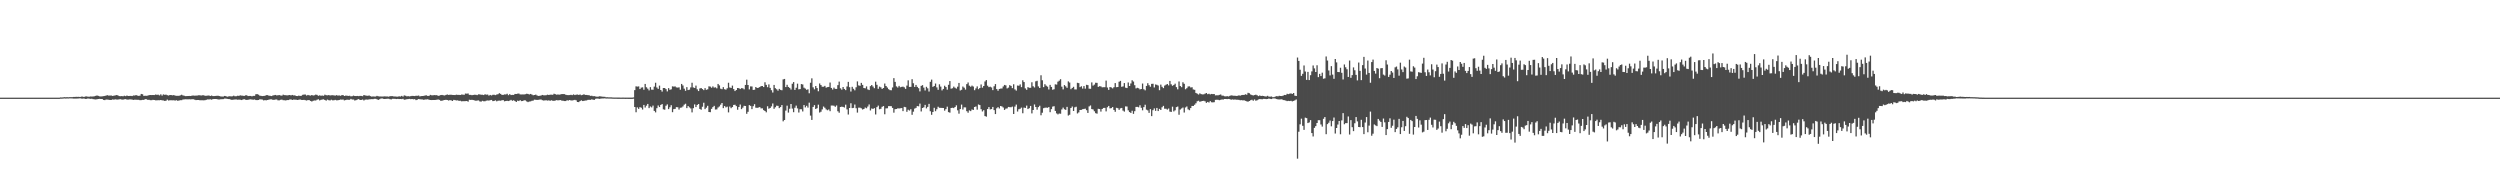 <?xml version="1.0" encoding="UTF-8"?>
<svg xmlns="http://www.w3.org/2000/svg" width="1920" height="150">
  <path d="M0 75.000h1v1.000H0zM1 75.000h1v1.000H1zM2 75.000h1v1.000H2zM3 75.000h1v1.000H3zM4 75.000h1v1.000H4zM5 75.000h1v1.000H5zM6 75.000h1v1.000H6zM7 75.000h1v1.000H7zM8 75.000h1v1.000H8zM9 75.000h1v1.000H9zM10 75.000h1v1.000H10zM11 75.000h1v1.000H11zM12 75.000h1v1.000H12zM13 75.000h1v1.000H13zM14 75.000h1v1.000H14zM15 75.000h1v1.000H15zM16 75.000h1v1.000H16zM17 75.000h1v1.000H17zM18 75.000h1v1.000H18zM19 75.000h1v1.000H19zM20 75.000h1v1.000H20zM21 75.000h1v1.000H21zM22 75.000h1v1.000H22zM23 75.000h1v1.000H23zM24 75.000h1v1.000H24zM25 75.000h1v1.000H25zM26 75.000h1v1.000H26zM27 75.000h1v1.000H27zM28 75.000h1v1.000H28zM29 75.000h1v1.000H29zM30 75.000h1v1.000H30zM31 75.000h1v1.000H31zM32 75.000h1v1.000H32zM33 75.000h1v1.000H33zM34 75.000h1v1.000H34zM35 75.000h1v1.000H35zM36 75.000h1v1.000H36zM37 75.000h1v1.000H37zM38 75.000h1v1.000H38zM39 75.000h1v1.000H39zM40 75.000h1v1.000H40zM41 75.000h1v1.000H41zM42 75.000h1v1.000H42zM43 75.000h1v1.000H43zM44 75.000h1v1.000H44zM45 74.999h1v1.000H45zM46 74.814h1v1.000H46zM47 74.853h1v1.000H47zM48 74.734h1v1.000H48zM49 74.621h1v1.000H49zM50 74.717h1v1.000H50zM51 74.600h1v1.000H51zM52 74.675h1v1.000H52zM53 74.594h1v1.000H53zM54 74.578h1v1.000H54zM55 74.608h1v1.000H55zM56 74.469h1v1.236H56zM57 74.449h1v1.291H57zM58 74.348h1v1.379H58zM59 74.412h1v1.282H59zM60 74.350h1v1.262H60zM61 74.493h1v1.000H61zM62 74.205h1v1.500H62zM63 74.190h1v1.563H63zM64 74.478h1v1.146H64zM65 74.089h1v1.911H65zM66 74.024h1v1.891H66zM67 74.217h1v1.395H67zM68 74.302h1v1.482H68zM69 74.063h1v1.847H69zM70 74.129h1v1.693H70zM71 74.068h1v2.046H71zM72 73.953h1v2.320H72zM73 73.643h1v2.762H73zM74 73.318h1v2.917H74zM75 73.643h1v2.398H75zM76 74.000h1v1.948H76zM77 74.080h1v1.967H77zM78 73.958h1v2.079H78zM79 73.851h1v2.879H79zM80 73.655h1v3.241H80zM81 73.359h1v3.074H81zM82 73.137h1v3.354H82zM83 73.403h1v3.176H83zM84 73.366h1v3.457H84zM85 73.391h1v3.347H85zM86 73.658h1v2.753H86zM87 73.448h1v3.107H87zM88 73.279h1v3.008H88zM89 73.003h1v3.453H89zM90 73.220h1v3.274H90zM91 73.785h1v2.480H91zM92 73.887h1v2.286H92zM93 73.759h1v2.706H93zM94 73.927h1v2.600H94zM95 73.537h1v2.679H95zM96 73.849h1v2.297H96zM97 73.356h1v3.140H97zM98 73.709h1v2.796H98zM99 73.676h1v2.639H99zM100 73.641h1v2.673H100zM101 73.782h1v2.703H101zM102 73.296h1v3.460H102zM103 73.346h1v3.185H103zM104 73.034h1v3.567H104zM105 73.436h1v3.218H105zM106 73.622h1v3.046H106zM107 73.482h1v3.493H107zM108 72.131h1v4.783H108zM109 72.371h1v4.302H109zM110 73.611h1v3.133H110zM111 73.540h1v2.587H111zM112 73.599h1v2.614H112zM113 73.425h1v3.288H113zM114 73.084h1v3.587H114zM115 72.940h1v4.018H115zM116 73.023h1v3.909H116zM117 72.956h1v3.716H117zM118 72.986h1v3.801H118zM119 72.615h1v4.453H119zM120 72.792h1v4.288H120zM121 72.724h1v4.225H121zM122 73.287h1v3.733H122zM123 72.424h1v4.362H123zM124 73.416h1v3.634H124zM125 72.499h1v4.678H125zM126 72.832h1v4.702H126zM127 72.639h1v4.744H127zM128 73.110h1v3.384H128zM129 73.370h1v3.859H129zM130 72.945h1v4.048H130zM131 73.027h1v3.990H131zM132 73.219h1v3.842H132zM133 73.019h1v3.998H133zM134 73.442h1v3.795H134zM135 73.576h1v3.382H135zM136 73.561h1v3.856H136zM137 73.570h1v3.652H137zM138 73.225h1v3.714H138zM139 72.765h1v4.200H139zM140 73.285h1v3.131H140zM141 73.505h1v2.854H141zM142 73.818h1v2.418H142zM143 73.781h1v2.521H143zM144 73.712h1v2.564H144zM145 73.699h1v2.517H145zM146 73.712h1v2.607H146zM147 73.401h1v2.786H147zM148 73.380h1v2.871H148zM149 73.468h1v3.085H149zM150 73.441h1v3.468H150zM151 73.372h1v3.404H151zM152 73.149h1v3.661H152zM153 73.142h1v3.870H153zM154 73.366h1v3.623H154zM155 73.142h1v3.842H155zM156 73.189h1v3.892H156zM157 73.597h1v3.368H157zM158 73.503h1v3.162H158zM159 73.415h1v2.899H159zM160 73.324h1v3.059H160zM161 73.736h1v2.520H161zM162 73.395h1v3.131H162zM163 73.770h1v2.347H163zM164 73.788h1v2.243H164zM165 73.658h1v2.360H165zM166 73.566h1v2.541H166zM167 73.533h1v2.837H167zM168 73.763h1v2.620H168zM169 74.019h1v2.206H169zM170 74.161h1v2.032H170zM171 74.127h1v2.009H171zM172 73.657h1v2.079H172zM173 73.831h1v1.884H173zM174 74.275h1v1.672H174zM175 74.042h1v2.019H175zM176 73.863h1v2.268H176zM177 74.013h1v2.629H177zM178 73.912h1v2.732H178zM179 73.480h1v3.083H179zM180 73.909h1v2.503H180zM181 73.892h1v2.498H181zM182 73.526h1v3.058H182zM183 73.641h1v2.872H183zM184 73.229h1v3.381H184zM185 73.425h1v3.442H185zM186 73.495h1v2.983H186zM187 73.730h1v2.392H187zM188 73.230h1v3.366H188zM189 73.145h1v3.615H189zM190 73.756h1v2.880H190zM191 73.674h1v2.711H191zM192 73.676h1v2.636H192zM193 73.973h1v2.455H193zM194 73.619h1v2.976H194zM195 73.605h1v2.777H195zM196 72.371h1v4.487H196zM197 72.242h1v4.665H197zM198 72.682h1v4.107H198zM199 73.401h1v2.862H199zM200 73.607h1v2.748H200zM201 73.778h1v2.708H201zM202 73.667h1v3.442H202zM203 73.563h1v3.334H203zM204 73.061h1v4.006H204zM205 73.040h1v3.754H205zM206 73.458h1v3.088H206zM207 73.594h1v2.669H207zM208 73.782h1v2.529H208zM209 73.372h1v3.258H209zM210 73.132h1v3.553H210zM211 72.929h1v3.523H211zM212 73.286h1v3.085H212zM213 73.170h1v3.887H213zM214 73.025h1v4.038H214zM215 73.341h1v3.326H215zM216 73.475h1v2.997H216zM217 72.713h1v4.232H217zM218 73.049h1v3.950H218zM219 73.114h1v4.056H219zM220 73.285h1v3.579H220zM221 73.136h1v3.718H221zM222 72.982h1v3.442H222zM223 73.252h1v3.073H223zM224 72.891h1v3.893H224zM225 73.254h1v3.220H225zM226 73.206h1v3.333H226zM227 73.721h1v2.885H227zM228 73.791h1v3.019H228zM229 73.422h1v3.178H229zM230 73.678h1v2.705H230zM231 73.507h1v3.254H231zM232 72.797h1v4.013H232zM233 72.605h1v4.094H233zM234 72.593h1v4.361H234zM235 73.390h1v3.828H235zM236 72.919h1v3.927H236zM237 73.207h1v3.683H237zM238 73.425h1v4.087H238zM239 72.983h1v5.000H239zM240 73.350h1v4.068H240zM241 73.142h1v3.991H241zM242 72.655h1v4.575H242zM243 72.881h1v3.728H243zM244 73.552h1v2.667H244zM245 73.230h1v3.855H245zM246 73.513h1v3.186H246zM247 73.379h1v3.036H247zM248 73.560h1v2.711H248zM249 72.711h1v4.099H249zM250 73.111h1v4.195H250zM251 73.211h1v3.287H251zM252 73.010h1v3.927H252zM253 73.295h1v3.879H253zM254 73.173h1v3.408H254zM255 73.136h1v3.896H255zM256 73.251h1v3.766H256zM257 73.420h1v3.291H257zM258 73.044h1v4.016H258zM259 73.432h1v3.555H259zM260 73.291h1v3.495H260zM261 73.592h1v2.841H261zM262 73.119h1v3.417H262zM263 73.026h1v3.414H263zM264 73.726h1v3.406H264zM265 73.437h1v3.399H265zM266 73.474h1v3.062H266zM267 73.666h1v2.978H267zM268 73.527h1v3.139H268zM269 74.002h1v1.908H269zM270 73.883h1v2.563H270zM271 73.415h1v3.033H271zM272 73.706h1v3.478H272zM273 73.789h1v3.097H273zM274 73.696h1v2.761H274zM275 73.816h1v2.254H275zM276 73.642h1v3.157H276zM277 73.660h1v3.092H277zM278 73.870h1v2.577H278zM279 72.959h1v4.216H279zM280 73.329h1v3.238H280zM281 73.485h1v2.938H281zM282 73.597h1v2.962H282zM283 73.330h1v2.973H283zM284 73.828h1v2.395H284zM285 74.200h1v1.915H285zM286 74.035h1v2.169H286zM287 74.157h1v1.712H287zM288 74.162h1v1.695H288zM289 73.611h1v2.610H289zM290 73.952h1v2.784H290zM291 74.103h1v2.147H291zM292 74.082h1v1.658H292zM293 74.133h1v1.439H293zM294 74.068h1v1.876H294zM295 73.960h1v2.078H295zM296 74.099h1v1.823H296zM297 74.082h1v1.742H297zM298 74.256h1v1.578H298zM299 73.870h1v2.322H299zM300 73.809h1v2.540H300zM301 73.838h1v2.048H301zM302 74.069h1v1.812H302zM303 74.060h1v1.863H303zM304 74.170h1v1.919H304zM305 74.218h1v1.694H305zM306 73.942h1v2.123H306zM307 74.157h1v1.882H307zM308 73.622h1v2.506H308zM309 74.213h1v1.669H309zM310 73.241h1v3.351H310zM311 73.529h1v2.904H311zM312 73.980h1v2.220H312zM313 73.823h1v2.256H313zM314 74.034h1v1.908H314zM315 73.840h1v2.322H315zM316 73.639h1v2.371H316zM317 73.670h1v2.618H317zM318 73.799h1v2.312H318zM319 73.534h1v3.389H319zM320 73.569h1v2.979H320zM321 73.393h1v2.665H321zM322 74.010h1v2.240H322zM323 73.798h1v2.540H323zM324 73.740h1v2.658H324zM325 73.642h1v3.057H325zM326 73.329h1v3.043H326zM327 73.190h1v3.181H327zM328 73.671h1v2.560H328zM329 73.609h1v2.999H329zM330 72.833h1v3.969H330zM331 73.147h1v3.702H331zM332 73.235h1v3.579H332zM333 73.022h1v3.761H333zM334 73.111h1v3.621H334zM335 73.066h1v3.545H335zM336 73.638h1v2.776H336zM337 73.421h1v3.262H337zM338 73.004h1v4.426H338zM339 72.911h1v4.445H339zM340 73.143h1v3.883H340zM341 73.341h1v3.469H341zM342 72.903h1v3.741H342zM343 72.550h1v4.245H343zM344 72.908h1v4.288H344zM345 72.772h1v4.131H345zM346 72.733h1v4.334H346zM347 72.909h1v4.666H347zM348 72.962h1v3.737H348zM349 73.030h1v3.889H349zM350 72.724h1v4.415H350zM351 72.882h1v4.151H351zM352 72.862h1v4.606H352zM353 72.941h1v4.429H353zM354 72.609h1v5.204H354zM355 72.650h1v5.049H355zM356 72.822h1v4.891H356zM357 71.853h1v5.814H357zM358 71.943h1v5.644H358zM359 71.775h1v6.295H359zM360 72.856h1v3.764H360zM361 72.864h1v3.876H361zM362 73.107h1v3.535H362zM363 72.886h1v3.960H363zM364 72.760h1v4.328H364zM365 72.782h1v4.650H365zM366 73.047h1v4.137H366zM367 72.463h1v4.666H367zM368 72.496h1v5.376H368zM369 72.766h1v5.314H369zM370 72.747h1v4.680H370zM371 73.034h1v4.725H371zM372 72.398h1v5.371H372zM373 72.682h1v4.648H373zM374 72.602h1v4.532H374zM375 73.418h1v3.827H375zM376 72.886h1v4.078H376zM377 73.327h1v3.413H377zM378 72.808h1v4.861H378zM379 72.778h1v4.716H379zM380 73.067h1v4.012H380zM381 72.602h1v5.209H381zM382 72.342h1v5.025H382zM383 71.597h1v5.671H383zM384 72.071h1v5.290H384zM385 72.861h1v4.167H385zM386 72.839h1v4.065H386zM387 72.509h1v5.297H387zM388 72.565h1v5.025H388zM389 72.009h1v5.407H389zM390 73.123h1v4.514H390zM391 72.310h1v4.973H391zM392 72.988h1v3.699H392zM393 72.879h1v4.524H393zM394 72.896h1v4.105H394zM395 72.158h1v5.463H395zM396 72.216h1v6.133H396zM397 71.940h1v5.385H397zM398 71.854h1v5.784H398zM399 72.519h1v4.388H399zM400 72.542h1v5.107H400zM401 72.510h1v5.050H401zM402 72.532h1v4.498H402zM403 72.320h1v4.767H403zM404 71.970h1v5.929H404zM405 72.161h1v6.280H405zM406 72.556h1v5.410H406zM407 72.141h1v5.725H407zM408 72.600h1v4.796H408zM409 73.181h1v4.078H409zM410 72.963h1v3.607H410zM411 72.637h1v3.988H411zM412 73.334h1v3.429H412zM413 73.686h1v2.980H413zM414 73.595h1v2.882H414zM415 73.391h1v3.001H415zM416 72.885h1v4.053H416zM417 73.165h1v4.064H417zM418 73.216h1v3.904H418zM419 73.137h1v3.881H419zM420 72.703h1v4.544H420zM421 72.951h1v4.126H421zM422 72.722h1v4.703H422zM423 72.692h1v4.308H423zM424 72.785h1v4.598H424zM425 71.967h1v5.492H425zM426 72.361h1v4.826H426zM427 72.706h1v4.212H427zM428 72.570h1v4.524H428zM429 72.691h1v4.278H429zM430 72.513h1v4.361H430zM431 72.223h1v5.069H431zM432 72.263h1v5.111H432zM433 72.285h1v5.354H433zM434 72.742h1v4.853H434zM435 73.022h1v3.981H435zM436 73.056h1v4.155H436zM437 73.036h1v3.763H437zM438 72.792h1v4.387H438zM439 73.057h1v4.119H439zM440 72.522h1v4.449H440zM441 72.994h1v3.694H441zM442 72.708h1v4.362H442zM443 72.581h1v5.755H443zM444 72.889h1v5.555H444zM445 72.566h1v5.075H445zM446 73.088h1v3.963H446zM447 72.836h1v4.780H447zM448 72.421h1v5.069H448zM449 72.894h1v4.329H449zM450 72.887h1v4.280H450zM451 73.070h1v3.609H451zM452 73.149h1v3.504H452zM453 73.617h1v3.100H453zM454 73.533h1v2.778H454zM455 73.904h1v2.698H455zM456 73.841h1v2.875H456zM457 74.108h1v1.752H457zM458 74.268h1v1.424H458zM459 74.209h1v1.584H459zM460 73.939h1v1.997H460zM461 74.030h1v1.674H461zM462 74.250h1v1.396H462zM463 74.290h1v1.328H463zM464 74.355h1v1.184H464zM465 74.723h1v1.000H465zM466 74.668h1v1.000H466zM467 74.728h1v1.000H467zM468 74.745h1v1.000H468zM469 74.761h1v1.000H469zM470 74.830h1v1.000H470zM471 74.882h1v1.000H471zM472 74.894h1v1.000H472zM473 74.898h1v1.000H473zM474 74.924h1v1.000H474zM475 74.923h1v1.000H475zM476 74.945h1v1.000H476zM477 74.935h1v1.000H477zM478 74.927h1v1.000H478zM479 74.943h1v1.000H479zM480 74.960h1v1.000H480zM481 74.955h1v1.000H481zM482 74.970h1v1.000H482zM483 74.966h1v1.000H483zM484 74.969h1v1.000H484zM485 74.969h1v1.000H485zM486 74.804h1v1.000H486zM487 69.208h1v12.969H487zM488 66.299h1v19.910H488zM489 66.506h1v15.996H489zM490 66.348h1v17.265H490zM491 68.385h1v13.882H491zM492 67.265h1v15.452H492zM493 67.084h1v17.017H493zM494 68.930h1v11.673H494zM495 64.464h1v18.111H495zM496 67.009h1v14.164H496zM497 68.083h1v11.731H497zM498 69.435h1v13.621H498zM499 66.906h1v14.848H499zM500 68.855h1v13.636H500zM501 68.904h1v12.176H501zM502 66.526h1v18.687H502zM503 63.551h1v22.772H503zM504 67.185h1v15.900H504zM505 68.274h1v12.711H505zM506 65.729h1v16.504H506zM507 69.134h1v11.451H507zM508 70.338h1v9.603H508zM509 67.583h1v16.376H509zM510 67.575h1v16.703H510zM511 68.429h1v12.753H511zM512 70.219h1v9.978H512zM513 67.696h1v16.114H513zM514 68.950h1v13.426H514zM515 68.631h1v12.151H515zM516 66.323h1v19.866H516zM517 66.510h1v17.294H517zM518 66.350h1v17.275H518zM519 67.134h1v15.130H519zM520 67.262h1v15.115H520zM521 67.080h1v17.024H521zM522 68.937h1v13.801H522zM523 64.466h1v18.109H523zM524 65.625h1v16.128H524zM525 68.084h1v12.290H525zM526 69.721h1v9.962H526zM527 66.905h1v16.154H527zM528 69.176h1v12.289H528zM529 68.859h1v13.631H529zM530 67.138h1v16.168H530zM531 63.549h1v22.771H531zM532 67.184h1v15.901H532zM533 67.542h1v12.619H533zM534 65.731h1v16.506H534zM535 68.607h1v11.978H535zM536 69.920h1v9.942H536zM537 67.925h1v15.744H537zM538 67.574h1v16.706H538zM539 68.427h1v13.569H539zM540 69.227h1v9.693H540zM541 67.696h1v16.114H541zM542 68.950h1v13.716H542zM543 68.631h1v12.603H543zM544 66.323h1v19.674H544zM545 66.510h1v19.678H545zM546 67.396h1v16.229H546zM547 66.349h1v15.919H547zM548 67.262h1v14.067H548zM549 67.080h1v17.024H549zM550 67.821h1v16.175H550zM551 64.465h1v18.109H551zM552 65.601h1v16.154H552zM553 68.083h1v12.291H553zM554 68.510h1v10.578H554zM555 66.906h1v16.153H555zM556 68.502h1v12.963H556zM557 68.858h1v13.632H557zM558 67.774h1v14.150H558zM559 63.549h1v22.772H559zM560 67.183h1v14.628H560zM561 67.542h1v15.543H561zM562 65.731h1v16.506H562zM563 68.401h1v12.183H563zM564 69.921h1v10.531H564zM565 69.097h1v12.401H565zM566 67.572h1v16.706H566zM567 67.725h1v14.429H567zM568 68.427h1v11.836H568zM569 67.695h1v16.114H569zM570 67.857h1v14.808H570zM571 68.631h1v12.604H571zM572 65.206h1v16.220H572zM573 61.193h1v26.181H573zM574 65.256h1v20.612H574zM575 68.669h1v12.057H575zM576 66.344h1v14.955H576zM577 66.406h1v17.419H577zM578 69.049h1v12.489H578zM579 68.925h1v11.078H579zM580 66.841h1v15.852H580zM581 67.608h1v15.247H581zM582 67.389h1v15.176H582zM583 66.868h1v15.336H583zM584 66.130h1v17.107H584zM585 66.058h1v17.124H585zM586 66.857h1v17.703H586zM587 63.158h1v22.073H587zM588 65.158h1v21.107H588zM589 66.989h1v14.599H589zM590 64.840h1v18.691H590zM591 67.490h1v15.448H591zM592 69.279h1v12.432H592zM593 71.047h1v8.418H593zM594 65.209h1v18.338H594zM595 67.725h1v14.678H595zM596 68.566h1v12.567H596zM597 69.639h1v11.684H597zM598 68.238h1v14.794H598zM599 68.999h1v13.236H599zM600 69.305h1v11.394H600zM601 60.984h1v32.181H601zM602 60.629h1v31.539H602zM603 66.884h1v18.048H603zM604 65.147h1v16.006H604zM605 66.744h1v19.726H605zM606 67.485h1v16.023H606zM607 68.767h1v11.088H607zM608 64.330h1v19.088H608zM609 63.037h1v23.109H609zM610 69.056h1v13.689H610zM611 67.359h1v13.744H611zM612 64.264h1v18.980H612zM613 68.618h1v17.781H613zM614 68.388h1v15.501H614zM615 64.567h1v19.372H615zM616 64.859h1v20.749H616zM617 67.350h1v13.329H617zM618 68.026h1v14.434H618zM619 68.948h1v12.312H619zM620 68.627h1v14.012H620zM621 71.630h1v7.207H621zM622 63.546h1v25.253H622zM623 60.157h1v31.960H623zM624 67.081h1v15.059H624zM625 68.585h1v12.152H625zM626 66.037h1v17.670H626zM627 67.629h1v15.467H627zM628 70.096h1v10.280H628zM629 64.084h1v22.354H629zM630 65.311h1v20.526H630zM631 66.612h1v17.427H631zM632 66.629h1v15.189H632zM633 65.941h1v16.798H633zM634 67.331h1v16.665H634zM635 66.894h1v17.785H635zM636 66.752h1v17.308H636zM637 63.377h1v22.026H637zM638 67.512h1v13.561H638zM639 68.763h1v12.297H639zM640 67.281h1v13.906H640zM641 68.252h1v13.746H641zM642 68.277h1v12.742H642zM643 65.399h1v20.055H643zM644 62.660h1v23.908H644zM645 67.830h1v14.343H645zM646 68.877h1v13.029H646zM647 66.808h1v15.341H647zM648 68.296h1v14.275H648zM649 69.208h1v11.189H649zM650 66.415h1v17.627H650zM651 62.897h1v25.054H651zM652 66.964h1v15.960H652zM653 70.298h1v9.000H653zM654 66.650h1v16.404H654zM655 68.177h1v14.650H655zM656 69.352h1v10.927H656zM657 67.034h1v16.112H657zM658 62.497h1v23.980H658zM659 65.599h1v17.100H659zM660 65.874h1v16.814H660zM661 63.622h1v19.574H661zM662 65.191h1v18.947H662zM663 67.565h1v16.134H663zM664 67.863h1v14.723H664zM665 66.353h1v16.816H665zM666 68.656h1v13.168H666zM667 69.155h1v11.097H667zM668 66.126h1v18.722H668zM669 65.291h1v18.012H669zM670 66.459h1v17.213H670zM671 67.719h1v15.334H671zM672 62.731h1v25.182H672zM673 65.109h1v17.163H673zM674 68.174h1v12.952H674zM675 66.502h1v17.411H675zM676 67.065h1v16.479H676zM677 68.278h1v13.732H677zM678 67.590h1v13.852H678zM679 64.158h1v23.605H679zM680 66.047h1v17.184H680zM681 67.206h1v15.965H681zM682 68.529h1v12.972H682zM683 69.216h1v12.279H683zM684 69.316h1v12.252H684zM685 67.163h1v15.708H685zM686 60.002h1v26.512H686zM687 62.883h1v20.982H687zM688 66.356h1v17.331H688zM689 67.207h1v15.997H689zM690 65.922h1v17.401H690zM691 67.039h1v16.135H691zM692 66.715h1v16.257H692zM693 66.510h1v18.862H693zM694 67.070h1v14.989H694zM695 68.246h1v14.070H695zM696 65.756h1v20.102H696zM697 61.704h1v22.550H697zM698 66.748h1v18.157H698zM699 66.730h1v17.115H699zM700 60.842h1v27.301H700zM701 63.966h1v21.800H701zM702 66.763h1v16.647H702zM703 65.207h1v17.652H703zM704 66.698h1v14.769H704zM705 67.735h1v13.917H705zM706 70.170h1v9.384H706zM707 65.926h1v19.696H707zM708 65.404h1v17.551H708zM709 67.267h1v15.164H709zM710 69.489h1v11.057H710zM711 66.676h1v16.592H711zM712 67.828h1v14.240H712zM713 70.289h1v9.458H713zM714 62.836h1v22.605H714zM715 61.139h1v27.022H715zM716 66.692h1v19.327H716zM717 66.068h1v16.724H717zM718 64.129h1v21.257H718zM719 67.140h1v16.767H719zM720 68.954h1v13.032H720zM721 64.784h1v17.998H721zM722 66.531h1v16.300H722zM723 69.424h1v13.466H723zM724 68.279h1v14.681H724zM725 65.850h1v19.157H725zM726 66.854h1v16.938H726zM727 68.877h1v13.043H727zM728 65.144h1v20.961H728zM729 62.274h1v24.238H729zM730 68.083h1v14.838H730zM731 67.812h1v14.909H731zM732 66.499h1v16.544H732zM733 67.367h1v14.802H733zM734 68.058h1v12.845H734zM735 66.551h1v18.205H735zM736 63.709h1v23.584H736zM737 69.500h1v14.286H737zM738 68.946h1v11.393H738zM739 66.463h1v17.670H739zM740 67.330h1v15.091H740zM741 68.790h1v13.695H741zM742 64.637h1v20.763H742zM743 63.351h1v23.228H743zM744 65.779h1v19.027H744zM745 66.591h1v18.782H745zM746 65.752h1v18.301H746zM747 66.474h1v17.946H747zM748 69.283h1v12.910H748zM749 67.891h1v13.894H749zM750 66.344h1v17.858H750zM751 68.481h1v11.760H751zM752 67.575h1v13.101H752zM753 64.854h1v19.021H753zM754 67.333h1v18.298H754zM755 66.038h1v18.588H755zM756 62.578h1v26.562H756zM757 61.467h1v28.129H757zM758 65.812h1v17.961H758zM759 66.939h1v15.285H759zM760 66.580h1v17.436H760zM761 67.178h1v16.569H761zM762 69.214h1v12.892H762zM763 66.270h1v18.287H763zM764 64.545h1v23.047H764zM765 68.379h1v14.823H765zM766 69.700h1v12.576H766zM767 68.309h1v14.988H767zM768 68.022h1v13.388H768zM769 67.955h1v13.798H769zM770 66.391h1v16.182H770zM771 65.210h1v19.223H771zM772 65.569h1v17.878H772zM773 67.874h1v15.396H773zM774 67.281h1v14.851H774zM775 65.402h1v16.918H775zM776 65.979h1v16.376H776zM777 67.702h1v14.177H777zM778 64.703h1v22.847H778zM779 68.666h1v13.227H779zM780 69.597h1v10.758H780zM781 65.680h1v19.991H781zM782 65.830h1v18.093H782zM783 64.841h1v18.684H783zM784 66.898h1v15.760H784zM785 61.667h1v25.304H785zM786 63.014h1v19.643H786zM787 67.911h1v15.002H787zM788 68.963h1v12.114H788zM789 66.903h1v16.839H789zM790 67.439h1v15.639H790zM791 67.446h1v13.888H791zM792 63.204h1v23.901H792zM793 66.258h1v18.225H793zM794 67.155h1v13.087H794zM795 62.444h1v19.726H795zM796 62.068h1v22.172H796zM797 66.334h1v15.939H797zM798 67.569h1v13.647H798zM799 57.800h1v30.699H799zM800 61.645h1v24.959H800zM801 66.903h1v16.172H801zM802 64.687h1v18.055H802zM803 65.805h1v16.844H803zM804 66.554h1v16.229H804zM805 68.698h1v13.512H805zM806 65.183h1v20.991H806zM807 66.776h1v17.025H807zM808 68.907h1v12.965H808zM809 68.550h1v13.031H809zM810 64.781h1v20.426H810zM811 64.957h1v22.153H811zM812 62.729h1v25.140H812zM813 61.953h1v25.214H813zM814 60.807h1v26.554H814zM815 66.556h1v17.519H815zM816 68.666h1v13.994H816zM817 65.349h1v18.560H817zM818 66.303h1v18.079H818zM819 67.449h1v14.631H819zM820 62.491h1v26.238H820zM821 63.378h1v24.753H821zM822 68.500h1v14.442H822zM823 67.508h1v14.290H823zM824 66.676h1v18.556H824zM825 68.674h1v13.744H825zM826 68.689h1v13.281H826zM827 63.573h1v23.592H827zM828 63.871h1v22.453H828zM829 66.920h1v17.553H829zM830 66.258h1v18.128H830zM831 68.039h1v15.802H831zM832 66.085h1v17.564H832zM833 68.072h1v15.403H833zM834 65.125h1v19.505H834zM835 65.378h1v21.343H835zM836 68.113h1v13.613H836zM837 68.203h1v12.801H837zM838 63.264h1v20.518H838zM839 65.735h1v18.311H839zM840 64.998h1v20.478H840zM841 63.522h1v23.432H841zM842 63.644h1v23.638H842zM843 66.725h1v16.858H843zM844 66.207h1v17.554H844zM845 66.335h1v19.368H845zM846 67.065h1v16.632H846zM847 66.992h1v15.902H847zM848 66.980h1v15.863H848zM849 61.926h1v23.615H849zM850 67.245h1v15.112H850zM851 69.005h1v12.339H851zM852 66.794h1v16.441H852zM853 67.186h1v15.883H853zM854 67.904h1v14.337H854zM855 66.979h1v17.452H855zM856 63.786h1v22.087H856zM857 66.970h1v15.799H857zM858 66.818h1v16.287H858zM859 62.793h1v21.562H859zM860 62.096h1v21.109H860zM861 66.678h1v16.208H861zM862 66.364h1v18.602H862zM863 63.778h1v21.934H863zM864 67.328h1v14.405H864zM865 67.628h1v14.176H865zM866 63.320h1v21.399H866zM867 66.048h1v20.042H867zM868 64.086h1v22.648H868zM869 61.628h1v23.415H869zM870 62.629h1v24.828H870zM871 65.452h1v19.956H871zM872 67.882h1v14.267H872zM873 67.445h1v14.639H873zM874 67.803h1v14.614H874zM875 68.633h1v12.211H875zM876 68.350h1v14.464H876zM877 64.131h1v20.612H877zM878 68.533h1v13.745H878zM879 69.367h1v11.062H879zM880 65.982h1v18.259H880zM881 63.885h1v20.882H881zM882 65.427h1v21.233H882zM883 66.632h1v17.172H883zM884 64.386h1v24.801H884zM885 64.313h1v20.316H885zM886 67.179h1v16.073H886zM887 64.844h1v20.311H887zM888 65.148h1v17.745H888zM889 65.714h1v19.602H889zM890 69.284h1v14.335H890zM891 64.986h1v19.493H891zM892 66.661h1v15.737H892zM893 67.685h1v13.643H893zM894 65.723h1v17.804H894zM895 65.074h1v18.412H895zM896 64.520h1v19.634H896zM897 65.563h1v17.796H897zM898 62.173h1v23.525H898zM899 64.753h1v21.231H899zM900 65.898h1v16.003H900zM901 65.249h1v20.329H901zM902 64.258h1v20.457H902zM903 66.920h1v15.346H903zM904 68.598h1v13.218H904zM905 62.589h1v25.515H905zM906 66.123h1v17.978H906zM907 66.990h1v16.330H907zM908 63.193h1v19.392H908zM909 64.371h1v22.060H909zM910 68.560h1v13.982H910zM911 67.718h1v14.062H911zM912 66.422h1v17.594H912zM913 66.301h1v18.336H913zM914 67.169h1v15.817H914zM915 67.029h1v14.347H915zM916 68.712h1v12.642H916zM917 68.962h1v11.451H917zM918 71.359h1v7.969H918zM919 71.912h1v5.851H919zM920 72.619h1v4.768H920zM921 71.668h1v6.534H921zM922 72.275h1v5.554H922zM923 72.477h1v5.074H923zM924 72.468h1v4.972H924zM925 71.948h1v5.890H925zM926 71.436h1v7.559H926zM927 72.323h1v5.956H927zM928 71.997h1v6.756H928zM929 72.497h1v5.172H929zM930 72.142h1v6.400H930zM931 72.281h1v6.357H931zM932 72.194h1v6.301H932zM933 73.262h1v3.433H933zM934 73.153h1v3.438H934zM935 73.200h1v3.440H935zM936 72.858h1v4.116H936zM937 72.555h1v4.089H937zM938 73.429h1v2.949H938zM939 73.474h1v2.981H939zM940 73.928h1v2.082H940zM941 74.047h1v1.972H941zM942 73.826h1v2.308H942zM943 74.098h1v1.871H943zM944 73.623h1v2.492H944zM945 73.227h1v3.356H945zM946 73.353h1v2.963H946zM947 73.529h1v3.013H947zM948 73.503h1v2.897H948zM949 73.653h1v2.965H949zM950 73.568h1v3.024H950zM951 73.206h1v3.494H951zM952 73.489h1v3.508H952zM953 73.085h1v3.824H953zM954 72.900h1v4.221H954zM955 72.911h1v4.090H955zM956 72.408h1v5.061H956zM957 72.743h1v5.062H957zM958 71.255h1v6.855H958zM959 71.603h1v5.945H959zM960 72.549h1v4.452H960zM961 73.003h1v3.615H961zM962 73.313h1v4.074H962zM963 72.989h1v3.393H963zM964 72.685h1v4.662H964zM965 73.159h1v3.863H965zM966 73.827h1v2.544H966zM967 73.325h1v2.762H967zM968 73.723h1v2.475H968zM969 73.574h1v2.655H969zM970 73.744h1v2.206H970zM971 74.027h1v1.933H971zM972 74.081h1v2.049H972zM973 73.591h1v2.441H973zM974 74.201h1v1.478H974zM975 74.220h1v1.700H975zM976 74.064h1v1.996H976zM977 74.642h1v1.000H977zM978 74.589h1v1.000H978zM979 74.145h1v1.570H979zM980 73.839h1v2.239H980zM981 73.961h1v2.359H981zM982 73.596h1v2.778H982zM983 73.722h1v2.592H983zM984 73.759h1v2.474H984zM985 73.421h1v3.411H985zM986 72.916h1v4.015H986zM987 72.991h1v4.249H987zM988 72.014h1v5.637H988zM989 72.299h1v5.166H989zM990 71.933h1v5.665H990zM991 71.740h1v5.699H991zM992 72.117h1v5.745H992zM993 71.436h1v6.088H993zM994 73.469h1v3.565H994zM995 73.741h1v2.628H995zM996 44.162h1v77.683H996zM997 46.815h1v54.355H997zM998 53.554h1v41.937H998zM999 58.242h1v32.872H999zM1000 56.665h1v39.926H1000zM1001 50.286h1v49.441H1001zM1002 54.926h1v35.454H1002zM1003 61.334h1v29.390H1003zM1004 55.219h1v39.299H1004zM1005 61.513h1v32.483H1005zM1006 57.778h1v34.473H1006zM1007 54.814h1v47.382H1007zM1008 50.301h1v54.482H1008zM1009 52.505h1v45.702H1009zM1010 55.303h1v41.568H1010zM1011 50.135h1v44.343H1011zM1012 59.254h1v33.049H1012zM1013 56.737h1v35.584H1013zM1014 58.399h1v37.176H1014zM1015 55.826h1v41.406H1015zM1016 60.444h1v30.804H1016zM1017 60.174h1v29.739H1017zM1018 43.390h1v59.696H1018zM1019 46.511h1v48.846H1019zM1020 54.135h1v40.147H1020zM1021 57.928h1v34.617H1021zM1022 50.803h1v46.223H1022zM1023 57.274h1v35.730H1023zM1024 60.541h1v29.699H1024zM1025 45.332h1v57.241H1025zM1026 47.928h1v50.382H1026zM1027 55.285h1v40.342H1027zM1028 55.409h1v37.500H1028zM1029 51.998h1v51.141H1029zM1030 55.919h1v36.564H1030zM1031 61.010h1v25.893H1031zM1032 49.510h1v45.917H1032zM1033 51.645h1v42.901H1033zM1034 53.197h1v41.367H1034zM1035 59.103h1v30.351H1035zM1036 46.499h1v56.831H1036zM1037 59.761h1v32.486H1037zM1038 57.695h1v39.975H1038zM1039 51.751h1v48.970H1039zM1040 53.947h1v40.702H1040zM1041 57.506h1v32.413H1041zM1042 61.723h1v31.500H1042zM1043 48.045h1v49.484H1043zM1044 54.440h1v43.241H1044zM1045 61.555h1v30.430H1045zM1046 50.019h1v47.563H1046zM1047 43.672h1v59.364H1047zM1048 52.610h1v41.518H1048zM1049 57.295h1v32.611H1049zM1050 46.499h1v55.103H1050zM1051 55.988h1v40.493H1051zM1052 63.520h1v22.191H1052zM1053 47.690h1v56.575H1053zM1054 45.791h1v56.887H1054zM1055 54.484h1v41.081H1055zM1056 56.533h1v39.797H1056zM1057 52.208h1v44.643H1057zM1058 52.760h1v38.565H1058zM1059 60.069h1v32.544H1059zM1060 52.446h1v41.216H1060zM1061 52.264h1v45.236H1061zM1062 57.294h1v33.760H1062zM1063 57.992h1v35.959H1063zM1064 46.276h1v57.445H1064zM1065 49.580h1v49.604H1065zM1066 59.088h1v34.558H1066zM1067 57.335h1v33.556H1067zM1068 54.510h1v43.641H1068zM1069 55.710h1v40.878H1069zM1070 59.856h1v32.073H1070zM1071 51.700h1v49.777H1071zM1072 51.108h1v47.898H1072zM1073 53.300h1v44.503H1073zM1074 58.130h1v33.155H1074zM1075 48.128h1v54.815H1075zM1076 53.351h1v44.387H1076zM1077 55.395h1v37.483H1077zM1078 51.085h1v49.462H1078zM1079 51.871h1v45.045H1079zM1080 60.435h1v29.279H1080zM1081 60.218h1v30.478H1081zM1082 45.829h1v56.937H1082zM1083 54.830h1v37.282H1083zM1084 55.083h1v37.924H1084zM1085 50.877h1v52.522H1085zM1086 51.895h1v45.631H1086zM1087 60.721h1v28.317H1087zM1088 58.594h1v32.717H1088zM1089 55.429h1v42.491H1089zM1090 55.700h1v36.712H1090zM1091 55.957h1v39.791H1091zM1092 48.844h1v52.817H1092zM1093 44.376h1v56.728H1093zM1094 55.487h1v36.797H1094zM1095 58.317h1v33.847H1095zM1096 53.408h1v46.387H1096zM1097 55.524h1v36.492H1097zM1098 57.882h1v32.417H1098zM1099 49.377h1v46.486H1099zM1100 53.427h1v44.446H1100zM1101 59.361h1v32.564H1101zM1102 54.683h1v37.343H1102zM1103 49.639h1v50.096H1103zM1104 51.524h1v47.187H1104zM1105 58.975h1v34.409H1105zM1106 56.763h1v40.169H1106zM1107 48.705h1v53.207H1107zM1108 56.642h1v34.872H1108zM1109 61.901h1v25.778H1109zM1110 49.543h1v51.290H1110zM1111 47.478h1v51.440H1111zM1112 54.936h1v39.783H1112zM1113 52.104h1v41.285H1113zM1114 46.094h1v53.152H1114zM1115 46.590h1v49.272H1115zM1116 59.774h1v33.753H1116zM1117 54.842h1v39.820H1117zM1118 55.888h1v40.761H1118zM1119 51.030h1v49.066H1119zM1120 53.756h1v48.683H1120zM1121 47.605h1v58.648H1121zM1122 48.949h1v54.519H1122zM1123 51.309h1v45.503H1123zM1124 48.341h1v49.877H1124zM1125 54.448h1v40.823H1125zM1126 56.116h1v42.234H1126zM1127 54.491h1v41.673H1127zM1128 51.489h1v52.706H1128zM1129 56.919h1v38.031H1129zM1130 59.055h1v36.651H1130zM1131 44.988h1v57.425H1131zM1132 44.743h1v52.341H1132zM1133 52.354h1v44.590H1133zM1134 54.380h1v39.600H1134zM1135 51.248h1v51.934H1135zM1136 54.210h1v42.639H1136zM1137 56.852h1v36.964H1137zM1138 45.901h1v59.180H1138zM1139 42.810h1v61.878H1139zM1140 52.070h1v45.828H1140zM1141 52.889h1v42.922H1141zM1142 49.829h1v52.552H1142zM1143 52.533h1v47.450H1143zM1144 56.924h1v34.005H1144zM1145 53.101h1v49.487H1145zM1146 49.143h1v50.373H1146zM1147 51.977h1v43.506H1147zM1148 54.389h1v38.772H1148zM1149 45.645h1v58.023H1149zM1150 55.292h1v44.647H1150zM1151 54.882h1v42.014H1151zM1152 50.073h1v50.623H1152zM1153 48.697h1v53.285H1153zM1154 58.518h1v33.157H1154zM1155 59.538h1v33.434H1155zM1156 46.035h1v55.948H1156zM1157 49.583h1v52.356H1157zM1158 58.094h1v33.976H1158zM1159 51.854h1v50.408H1159zM1160 44.305h1v62.875H1160zM1161 48.348h1v52.785H1161zM1162 53.425h1v37.652H1162zM1163 44.485h1v65.052H1163zM1164 46.335h1v50.906H1164zM1165 62.358h1v26.915H1165zM1166 49.679h1v53.195H1166zM1167 46.531h1v57.791H1167zM1168 53.591h1v43.915H1168zM1169 53.575h1v44.396H1169zM1170 49.350h1v49.874H1170zM1171 50.037h1v46.414H1171zM1172 57.735h1v38.372H1172zM1173 53.745h1v39.119H1173zM1174 46.720h1v54.394H1174zM1175 49.954h1v45.566H1175zM1176 57.236h1v36.564H1176zM1177 45.977h1v56.048H1177zM1178 45.867h1v58.022H1178zM1179 58.116h1v35.995H1179zM1180 57.951h1v35.133H1180zM1181 48.477h1v54.698H1181zM1182 51.840h1v48.723H1182zM1183 57.422h1v41.559H1183zM1184 43.803h1v60.568H1184zM1185 45.010h1v59.324H1185zM1186 51.577h1v48.784H1186zM1187 57.697h1v39.433H1187zM1188 44.668h1v57.624H1188zM1189 50.539h1v49.935H1189zM1190 54.581h1v39.653H1190zM1191 49.377h1v50.057H1191zM1192 48.352h1v53.805H1192zM1193 54.735h1v40.086H1193zM1194 57.533h1v32.896H1194zM1195 44.523h1v57.676H1195zM1196 53.030h1v41.404H1196zM1197 54.988h1v38.372H1197zM1198 52.286h1v49.034H1198zM1199 49.432h1v52.155H1199zM1200 57.115h1v37.683H1200zM1201 60.684h1v30.441H1201zM1202 53.224h1v45.339H1202zM1203 49.499h1v44.946H1203zM1204 54.843h1v44.715H1204zM1205 48.954h1v53.943H1205zM1206 43.361h1v56.507H1206zM1207 55.748h1v40.580H1207zM1208 57.333h1v32.873H1208zM1209 49.054h1v52.204H1209zM1210 53.849h1v38.306H1210zM1211 54.082h1v37.738H1211zM1212 56.854h1v38.029H1212zM1213 50.017h1v52.289H1213zM1214 56.991h1v39.662H1214zM1215 57.271h1v34.099H1215zM1216 49.481h1v51.195H1216zM1217 50.167h1v49.233H1217zM1218 53.316h1v42.689H1218zM1219 57.425h1v32.118H1219zM1220 48.632h1v54.912H1220zM1221 55.195h1v37.220H1221zM1222 63.635h1v23.968H1222zM1223 44.860h1v56.247H1223zM1224 53.994h1v47.683H1224zM1225 53.397h1v39.575H1225zM1226 58.156h1v33.730H1226zM1227 54.659h1v42.062H1227zM1228 53.311h1v40.604H1228zM1229 55.288h1v36.733H1229zM1230 47.846h1v49.451H1230zM1231 48.103h1v50.575H1231zM1232 50.059h1v46.256H1232zM1233 53.411h1v42.119H1233zM1234 45.065h1v63.589H1234zM1235 52.465h1v41.627H1235zM1236 57.387h1v36.519H1236zM1237 51.572h1v46.219H1237zM1238 47.780h1v50.926H1238zM1239 57.092h1v36.429H1239zM1240 58.096h1v35.962H1240zM1241 52.400h1v47.693H1241zM1242 53.326h1v46.085H1242zM1243 51.101h1v46.600H1243zM1244 49.919h1v47.865H1244zM1245 49.486h1v46.739H1245zM1246 55.270h1v43.993H1246zM1247 55.337h1v40.125H1247zM1248 50.480h1v47.014H1248zM1249 56.064h1v39.236H1249zM1250 52.416h1v49.536H1250zM1251 48.878h1v55.779H1251zM1252 50.932h1v52.048H1252zM1253 55.961h1v38.011H1253zM1254 52.681h1v42.757H1254zM1255 48.768h1v48.754H1255zM1256 54.607h1v40.738H1256zM1257 54.777h1v41.992H1257zM1258 52.666h1v45.371H1258zM1259 46.637h1v51.833H1259zM1260 57.490h1v38.412H1260zM1261 54.998h1v37.087H1261zM1262 51.929h1v47.841H1262zM1263 51.960h1v44.553H1263zM1264 51.671h1v50.763H1264zM1265 42.809h1v59.022H1265zM1266 46.696h1v53.550H1266zM1267 53.000h1v41.265H1267zM1268 56.352h1v36.981H1268zM1269 47.273h1v59.533H1269zM1270 51.033h1v50.372H1270zM1271 56.350h1v40.746H1271zM1272 52.665h1v42.457H1272zM1273 45.922h1v59.704H1273zM1274 54.719h1v39.044H1274zM1275 57.782h1v34.746H1275zM1276 46.434h1v58.972H1276zM1277 52.935h1v43.920H1277zM1278 56.198h1v39.580H1278zM1279 55.351h1v41.797H1279zM1280 44.709h1v65.563H1280zM1281 52.526h1v42.659H1281zM1282 58.784h1v33.871H1282zM1283 45.589h1v58.070H1283zM1284 51.028h1v47.824H1284zM1285 55.336h1v41.357H1285zM1286 49.597h1v48.224H1286zM1287 48.699h1v52.742H1287zM1288 53.982h1v40.894H1288zM1289 54.386h1v38.983H1289zM1290 47.782h1v57.036H1290zM1291 45.712h1v57.334H1291zM1292 49.618h1v52.242H1292zM1293 51.052h1v47.699H1293zM1294 46.694h1v57.765H1294zM1295 52.795h1v43.629H1295zM1296 53.061h1v40.323H1296zM1297 44.333h1v61.077H1297zM1298 43.513h1v65.034H1298zM1299 54.147h1v43.571H1299zM1300 60.463h1v29.847H1300zM1301 47.675h1v56.173H1301zM1302 55.006h1v40.254H1302zM1303 56.591h1v32.604H1303zM1304 46.351h1v56.859H1304zM1305 46.237h1v60.386H1305zM1306 53.715h1v44.644H1306zM1307 53.790h1v41.064H1307zM1308 46.086h1v60.872H1308zM1309 51.454h1v47.595H1309zM1310 52.686h1v48.668H1310zM1311 53.204h1v51.037H1311zM1312 45.421h1v60.374H1312zM1313 51.840h1v46.762H1313zM1314 59.177h1v33.904H1314zM1315 41.081h1v63.892H1315zM1316 49.262h1v49.121H1316zM1317 48.753h1v49.062H1317zM1318 52.293h1v44.490H1318zM1319 47.781h1v54.684H1319zM1320 48.494h1v50.195H1320zM1321 51.743h1v46.554H1321zM1322 48.454h1v53.047H1322zM1323 51.471h1v43.769H1323zM1324 51.742h1v44.718H1324zM1325 53.739h1v45.294H1325zM1326 48.942h1v51.651H1326zM1327 53.569h1v45.227H1327zM1328 55.630h1v39.360H1328zM1329 52.309h1v48.920H1329zM1330 56.018h1v40.205H1330zM1331 52.938h1v42.356H1331zM1332 55.835h1v36.790H1332zM1333 49.086h1v55.404H1333zM1334 49.671h1v53.765H1334zM1335 60.423h1v31.928H1335zM1336 49.508h1v49.144H1336zM1337 52.174h1v47.059H1337zM1338 53.911h1v40.175H1338zM1339 59.668h1v29.079H1339zM1340 47.569h1v57.867H1340zM1341 48.230h1v53.542H1341zM1342 55.357h1v36.840H1342zM1343 52.068h1v45.665H1343zM1344 49.000h1v50.153H1344zM1345 53.782h1v45.974H1345zM1346 60.559h1v29.505H1346zM1347 41.536h1v64.606H1347zM1348 51.681h1v49.651H1348zM1349 58.751h1v34.829H1349zM1350 50.180h1v50.266H1350zM1351 48.517h1v52.973H1351zM1352 51.848h1v41.609H1352zM1353 57.607h1v38.664H1353zM1354 45.625h1v63.720H1354zM1355 54.245h1v41.049H1355zM1356 52.831h1v46.617H1356zM1357 53.570h1v45.045H1357zM1358 49.787h1v45.532H1358zM1359 56.381h1v39.902H1359zM1360 56.247h1v36.880H1360zM1361 45.475h1v56.639H1361zM1362 51.361h1v44.520H1362zM1363 56.576h1v35.404H1363zM1364 46.937h1v54.387H1364zM1365 42.640h1v61.213H1365zM1366 54.695h1v39.013H1366zM1367 59.827h1v30.892H1367zM1368 47.517h1v58.232H1368zM1369 55.255h1v41.714H1369zM1370 52.253h1v44.375H1370zM1371 50.150h1v43.913H1371zM1372 51.285h1v47.253H1372zM1373 52.011h1v40.556H1373zM1374 53.790h1v42.491H1374zM1375 47.254h1v56.112H1375zM1376 49.083h1v53.915H1376zM1377 58.249h1v36.382H1377zM1378 51.406h1v44.912H1378zM1379 42.273h1v62.990H1379zM1380 50.282h1v43.906H1380zM1381 63.070h1v28.850H1381zM1382 45.083h1v60.722H1382zM1383 49.032h1v54.974H1383zM1384 57.230h1v34.289H1384zM1385 55.971h1v37.236H1385zM1386 45.550h1v57.418H1386zM1387 49.423h1v48.249H1387zM1388 58.573h1v40.014H1388zM1389 42.385h1v61.114H1389zM1390 43.639h1v59.210H1390zM1391 52.022h1v47.358H1391zM1392 54.740h1v40.029H1392zM1393 46.496h1v58.773H1393zM1394 51.972h1v40.921H1394zM1395 58.013h1v35.389H1395zM1396 44.557h1v65.869H1396zM1397 49.846h1v55.114H1397zM1398 56.622h1v36.680H1398zM1399 57.242h1v38.124H1399zM1400 50.724h1v52.489H1400zM1401 53.475h1v40.734H1401zM1402 57.253h1v37.952H1402zM1403 50.771h1v49.806H1403zM1404 47.388h1v57.573H1404zM1405 54.914h1v40.296H1405zM1406 55.636h1v38.601H1406zM1407 44.532h1v63.770H1407zM1408 54.012h1v40.995H1408zM1409 54.857h1v39.792H1409zM1410 49.186h1v52.991H1410zM1411 46.999h1v53.125H1411zM1412 55.861h1v38.695H1412zM1413 54.167h1v43.458H1413zM1414 50.837h1v49.743H1414zM1415 51.084h1v47.576H1415zM1416 57.856h1v35.361H1416zM1417 50.912h1v45.041H1417zM1418 42.039h1v58.865H1418zM1419 52.799h1v44.362H1419zM1420 52.107h1v42.340H1420zM1421 46.304h1v55.867H1421zM1422 56.230h1v38.687H1422zM1423 57.874h1v36.501H1423zM1424 58.939h1v32.374H1424zM1425 45.345h1v59.457H1425zM1426 48.164h1v49.237H1426zM1427 58.533h1v31.960H1427zM1428 51.580h1v47.694H1428zM1429 45.815h1v58.207H1429zM1430 49.019h1v47.699H1430zM1431 57.056h1v35.420H1431zM1432 44.060h1v58.414H1432zM1433 48.341h1v55.089H1433zM1434 59.687h1v31.444H1434zM1435 47.263h1v55.472H1435zM1436 42.765h1v62.722H1436zM1437 58.748h1v33.359H1437zM1438 54.252h1v40.510H1438zM1439 56.792h1v35.121H1439zM1440 65.656h1v20.607H1440zM1441 66.594h1v18.523H1441zM1442 68.877h1v14.147H1442zM1443 66.267h1v15.072H1443zM1444 69.648h1v11.765H1444zM1445 70.042h1v11.491H1445zM1446 68.880h1v11.393H1446zM1447 69.399h1v11.404H1447zM1448 69.010h1v11.462H1448zM1449 69.408h1v10.580H1449zM1450 70.573h1v8.932H1450zM1451 69.736h1v9.957H1451zM1452 69.153h1v9.971H1452zM1453 69.289h1v10.775H1453zM1454 71.405h1v7.144H1454zM1455 71.546h1v7.208H1455zM1456 71.534h1v7.648H1456zM1457 71.182h1v7.744H1457zM1458 71.293h1v6.619H1458zM1459 71.803h1v6.011H1459zM1460 72.164h1v5.567H1460zM1461 71.015h1v7.433H1461zM1462 72.358h1v5.856H1462zM1463 71.739h1v6.710H1463zM1464 71.899h1v5.614H1464zM1465 71.887h1v6.141H1465zM1466 72.042h1v6.568H1466zM1467 72.075h1v5.641H1467zM1468 72.672h1v4.944H1468zM1469 72.074h1v5.799H1469zM1470 72.185h1v5.152H1470zM1471 72.258h1v5.501H1471zM1472 72.714h1v4.436H1472zM1473 72.153h1v5.395H1473zM1474 72.410h1v5.022H1474zM1475 72.775h1v4.138H1475zM1476 72.882h1v4.129H1476zM1477 72.337h1v4.952H1477zM1478 72.982h1v4.296H1478zM1479 72.269h1v5.104H1479zM1480 72.850h1v4.260H1480zM1481 72.945h1v3.819H1481zM1482 73.312h1v3.271H1482zM1483 73.378h1v3.292H1483zM1484 73.389h1v3.066H1484zM1485 73.122h1v3.469H1485zM1486 72.948h1v4.221H1486zM1487 73.647h1v2.645H1487zM1488 73.497h1v3.110H1488zM1489 73.412h1v3.094H1489zM1490 73.485h1v2.901H1490zM1491 73.496h1v2.929H1491zM1492 73.485h1v2.807H1492zM1493 73.803h1v2.486H1493zM1494 73.743h1v2.750H1494zM1495 74.035h1v1.907H1495zM1496 73.935h1v2.170H1496zM1497 73.911h1v2.232H1497zM1498 73.841h1v2.083H1498zM1499 73.933h1v2.018H1499zM1500 74.223h1v1.560H1500zM1501 74.201h1v1.526H1501zM1502 74.489h1v1.034H1502zM1503 74.425h1v1.161H1503zM1504 74.362h1v1.206H1504zM1505 74.177h1v1.422H1505zM1506 74.350h1v1.262H1506zM1507 74.323h1v1.328H1507zM1508 74.436h1v1.253H1508zM1509 74.478h1v1.202H1509zM1510 74.447h1v1.065H1510zM1511 74.509h1v1.040H1511zM1512 74.440h1v1.063H1512zM1513 74.579h1v1.000H1513zM1514 74.594h1v1.000H1514zM1515 74.641h1v1.000H1515zM1516 74.628h1v1.000H1516zM1517 74.703h1v1.000H1517zM1518 74.743h1v1.000H1518zM1519 74.807h1v1.000H1519zM1520 74.911h1v1.000H1520zM1521 74.918h1v1.000H1521zM1522 74.967h1v1.000H1522zM1523 74.980h1v1.000H1523zM1524 74.986h1v1.000H1524zM1525 74.992h1v1.000H1525zM1526 74.994h1v1.000H1526zM1527 74.995h1v1.000H1527zM1528 74.996h1v1.000H1528zM1529 74.997h1v1.000H1529zM1530 74.997h1v1.000H1530zM1531 74.998h1v1.000H1531zM1532 74.999h1v1.000H1532zM1533 74.999h1v1.000H1533zM1534 74.999h1v1.000H1534zM1535 75.000h1v1.000H1535zM1536 75.000h1v1.000H1536zM1537 75.000h1v1.000H1537zM1538 75.000h1v1.000H1538zM1539 75.000h1v1.000H1539zM1540 75.000h1v1.000H1540zM1541 75.000h1v1.000H1541zM1542 75.000h1v1.000H1542zM1543 75.000h1v1.000H1543zM1544 75.000h1v1.000H1544zM1545 75.000h1v1.000H1545zM1546 75.000h1v1.000H1546zM1547 75.000h1v1.000H1547zM1548 75.000h1v1.000H1548zM1549 75.000h1v1.000H1549zM1550 75.000h1v1.000H1550zM1551 75.000h1v1.000H1551zM1552 75.000h1v1.000H1552zM1553 75.000h1v1.000H1553zM1554 75.000h1v1.000H1554zM1555 75.000h1v1.000H1555zM1556 75.000h1v1.000H1556zM1557 75.000h1v1.000H1557zM1558 75.000h1v1.000H1558zM1559 75.000h1v1.000H1559zM1560 75.000h1v1.000H1560zM1561 75.000h1v1.000H1561zM1562 75.000h1v1.000H1562zM1563 75.000h1v1.000H1563zM1564 75.000h1v1.000H1564zM1565 75.000h1v1.000H1565zM1566 75.000h1v1.000H1566zM1567 75.000h1v1.000H1567zM1568 75.000h1v1.000H1568zM1569 75.000h1v1.000H1569zM1570 75.000h1v1.000H1570zM1571 75.000h1v1.000H1571zM1572 75.000h1v1.000H1572zM1573 75.000h1v1.000H1573zM1574 75.000h1v1.000H1574zM1575 75.000h1v1.000H1575zM1576 75.000h1v1.000H1576zM1577 75.000h1v1.000H1577zM1578 75.000h1v1.000H1578zM1579 75.000h1v1.000H1579zM1580 75.000h1v1.000H1580zM1581 75.000h1v1.000H1581zM1582 75.000h1v1.000H1582zM1583 75.000h1v1.000H1583zM1584 75.000h1v1.000H1584zM1585 75.000h1v1.000H1585zM1586 75.000h1v1.000H1586zM1587 75.000h1v1.000H1587zM1588 75.000h1v1.000H1588zM1589 75.000h1v1.000H1589zM1590 75.000h1v1.000H1590zM1591 75.000h1v1.000H1591zM1592 75.000h1v1.000H1592zM1593 75.000h1v1.000H1593zM1594 75.000h1v1.000H1594zM1595 75.000h1v1.000H1595zM1596 75.000h1v1.000H1596zM1597 75.000h1v1.000H1597zM1598 75.000h1v1.000H1598zM1599 75.000h1v1.000H1599zM1600 75.000h1v1.000H1600zM1601 75.000h1v1.000H1601zM1602 75.000h1v1.000H1602zM1603 75.000h1v1.000H1603zM1604 75.000h1v1.000H1604zM1605 75.000h1v1.000H1605zM1606 75.000h1v1.000H1606zM1607 75.000h1v1.000H1607zM1608 75.000h1v1.000H1608zM1609 75.000h1v1.000H1609zM1610 75.000h1v1.000H1610zM1611 75.000h1v1.000H1611zM1612 75.000h1v1.000H1612zM1613 75.000h1v1.000H1613zM1614 75.000h1v1.000H1614zM1615 75.000h1v1.000H1615zM1616 75.000h1v1.000H1616zM1617 75.000h1v1.000H1617zM1618 75.000h1v1.000H1618zM1619 75.000h1v1.000H1619zM1620 75.000h1v1.000H1620zM1621 75.000h1v1.000H1621zM1622 75.000h1v1.000H1622zM1623 75.000h1v1.000H1623zM1624 75.000h1v1.000H1624zM1625 75.000h1v1.000H1625zM1626 75.000h1v1.000H1626zM1627 75.000h1v1.000H1627zM1628 75.000h1v1.000H1628zM1629 75.000h1v1.000H1629zM1630 75.000h1v1.000H1630zM1631 75.000h1v1.000H1631zM1632 75.000h1v1.000H1632zM1633 75.000h1v1.000H1633zM1634 75.000h1v1.000H1634zM1635 75.000h1v1.000H1635zM1636 75.000h1v1.000H1636zM1637 75.000h1v1.000H1637zM1638 75.000h1v1.000H1638zM1639 75.000h1v1.000H1639zM1640 75.000h1v1.000H1640zM1641 75.000h1v1.000H1641zM1642 75.000h1v1.000H1642zM1643 75.000h1v1.000H1643zM1644 75.000h1v1.000H1644zM1645 75.000h1v1.000H1645zM1646 75.000h1v1.000H1646zM1647 75.000h1v1.000H1647zM1648 75.000h1v1.000H1648zM1649 75.000h1v1.000H1649zM1650 75.000h1v1.000H1650zM1651 75.000h1v1.000H1651zM1652 75.000h1v1.000H1652zM1653 75.000h1v1.000H1653zM1654 75.000h1v1.000H1654zM1655 75.000h1v1.000H1655zM1656 75.000h1v1.000H1656zM1657 75.000h1v1.000H1657zM1658 75.000h1v1.000H1658zM1659 75.000h1v1.000H1659zM1660 75.000h1v1.000H1660zM1661 75.000h1v1.000H1661zM1662 75.000h1v1.000H1662zM1663 75.000h1v1.000H1663zM1664 75.000h1v1.000H1664zM1665 75.000h1v1.000H1665zM1666 75.000h1v1.000H1666zM1667 75.000h1v1.000H1667zM1668 75.000h1v1.000H1668zM1669 75.000h1v1.000H1669zM1670 75.000h1v1.000H1670zM1671 75.000h1v1.000H1671zM1672 75.000h1v1.000H1672zM1673 75.000h1v1.000H1673zM1674 75.000h1v1.000H1674zM1675 75.000h1v1.000H1675zM1676 75.000h1v1.000H1676zM1677 75.000h1v1.000H1677zM1678 75.000h1v1.000H1678zM1679 75.000h1v1.000H1679zM1680 75.000h1v1.000H1680zM1681 75.000h1v1.000H1681zM1682 75.000h1v1.000H1682zM1683 75.000h1v1.000H1683zM1684 75.000h1v1.000H1684zM1685 75.000h1v1.000H1685zM1686 75.000h1v1.000H1686zM1687 75.000h1v1.000H1687zM1688 75.000h1v1.000H1688zM1689 75.000h1v1.000H1689zM1690 75.000h1v1.000H1690zM1691 75.000h1v1.000H1691zM1692 75.000h1v1.000H1692zM1693 75.000h1v1.000H1693zM1694 75.000h1v1.000H1694zM1695 75.000h1v1.000H1695zM1696 75.000h1v1.000H1696zM1697 75.000h1v1.000H1697zM1698 75.000h1v1.000H1698zM1699 75.000h1v1.000H1699zM1700 75.000h1v1.000H1700zM1701 75.000h1v1.000H1701zM1702 75.000h1v1.000H1702zM1703 75.000h1v1.000H1703zM1704 75.000h1v1.000H1704zM1705 75.000h1v1.000H1705zM1706 75.000h1v1.000H1706zM1707 75.000h1v1.000H1707zM1708 75.000h1v1.000H1708zM1709 75.000h1v1.000H1709zM1710 75.000h1v1.000H1710zM1711 75.000h1v1.000H1711zM1712 75.000h1v1.000H1712zM1713 75.000h1v1.000H1713zM1714 75.000h1v1.000H1714zM1715 75.000h1v1.000H1715zM1716 75.000h1v1.000H1716zM1717 75.000h1v1.000H1717zM1718 75.000h1v1.000H1718zM1719 75.000h1v1.000H1719zM1720 75.000h1v1.000H1720zM1721 75.000h1v1.000H1721zM1722 75.000h1v1.000H1722zM1723 75.000h1v1.000H1723zM1724 75.000h1v1.000H1724zM1725 75.000h1v1.000H1725zM1726 75.000h1v1.000H1726zM1727 75.000h1v1.000H1727zM1728 75.000h1v1.000H1728zM1729 75.000h1v1.000H1729zM1730 75.000h1v1.000H1730zM1731 75.000h1v1.000H1731zM1732 75.000h1v1.000H1732zM1733 75.000h1v1.000H1733zM1734 75.000h1v1.000H1734zM1735 75.000h1v1.000H1735zM1736 75.000h1v1.000H1736zM1737 75.000h1v1.000H1737zM1738 75.000h1v1.000H1738zM1739 75.000h1v1.000H1739zM1740 75.000h1v1.000H1740zM1741 75.000h1v1.000H1741zM1742 75.000h1v1.000H1742zM1743 75.000h1v1.000H1743zM1744 75.000h1v1.000H1744zM1745 75.000h1v1.000H1745zM1746 75.000h1v1.000H1746zM1747 75.000h1v1.000H1747zM1748 75.000h1v1.000H1748zM1749 75.000h1v1.000H1749zM1750 75.000h1v1.000H1750zM1751 75.000h1v1.000H1751zM1752 75.000h1v1.000H1752zM1753 75.000h1v1.000H1753zM1754 75.000h1v1.000H1754zM1755 75.000h1v1.000H1755zM1756 75.000h1v1.000H1756zM1757 75.000h1v1.000H1757zM1758 75.000h1v1.000H1758zM1759 75.000h1v1.000H1759zM1760 75.000h1v1.000H1760zM1761 75.000h1v1.000H1761zM1762 75.000h1v1.000H1762zM1763 75.000h1v1.000H1763zM1764 75.000h1v1.000H1764zM1765 75.000h1v1.000H1765zM1766 75.000h1v1.000H1766zM1767 75.000h1v1.000H1767zM1768 75.000h1v1.000H1768zM1769 75.000h1v1.000H1769zM1770 75.000h1v1.000H1770zM1771 75.000h1v1.000H1771zM1772 75.000h1v1.000H1772zM1773 75.000h1v1.000H1773zM1774 75.000h1v1.000H1774zM1775 75.000h1v1.000H1775zM1776 75.000h1v1.000H1776zM1777 75.000h1v1.000H1777zM1778 75.000h1v1.000H1778zM1779 75.000h1v1.000H1779zM1780 75.000h1v1.000H1780zM1781 75.000h1v1.000H1781zM1782 75.000h1v1.000H1782zM1783 75.000h1v1.000H1783zM1784 75.000h1v1.000H1784zM1785 75.000h1v1.000H1785zM1786 75.000h1v1.000H1786zM1787 75.000h1v1.000H1787zM1788 75.000h1v1.000H1788zM1789 75.000h1v1.000H1789zM1790 75.000h1v1.000H1790zM1791 75.000h1v1.000H1791zM1792 75.000h1v1.000H1792zM1793 75.000h1v1.000H1793zM1794 75.000h1v1.000H1794zM1795 75.000h1v1.000H1795zM1796 75.000h1v1.000H1796zM1797 75.000h1v1.000H1797zM1798 75.000h1v1.000H1798zM1799 75.000h1v1.000H1799zM1800 75.000h1v1.000H1800zM1801 75.000h1v1.000H1801zM1802 75.000h1v1.000H1802zM1803 75.000h1v1.000H1803zM1804 75.000h1v1.000H1804zM1805 75.000h1v1.000H1805zM1806 75.000h1v1.000H1806zM1807 75.000h1v1.000H1807zM1808 75.000h1v1.000H1808zM1809 75.000h1v1.000H1809zM1810 75.000h1v1.000H1810zM1811 75.000h1v1.000H1811zM1812 75.000h1v1.000H1812zM1813 75.000h1v1.000H1813zM1814 75.000h1v1.000H1814zM1815 75.000h1v1.000H1815zM1816 75.000h1v1.000H1816zM1817 75.000h1v1.000H1817zM1818 75.000h1v1.000H1818zM1819 75.000h1v1.000H1819zM1820 75.000h1v1.000H1820zM1821 75.000h1v1.000H1821zM1822 75.000h1v1.000H1822zM1823 75.000h1v1.000H1823zM1824 75.000h1v1.000H1824zM1825 75.000h1v1.000H1825zM1826 75.000h1v1.000H1826zM1827 75.000h1v1.000H1827zM1828 75.000h1v1.000H1828zM1829 75.000h1v1.000H1829zM1830 75.000h1v1.000H1830zM1831 75.000h1v1.000H1831zM1832 75.000h1v1.000H1832zM1833 75.000h1v1.000H1833zM1834 75.000h1v1.000H1834zM1835 75.000h1v1.000H1835zM1836 75.000h1v1.000H1836zM1837 75.000h1v1.000H1837zM1838 75.000h1v1.000H1838zM1839 75.000h1v1.000H1839zM1840 75.000h1v1.000H1840zM1841 75.000h1v1.000H1841zM1842 75.000h1v1.000H1842zM1843 75.000h1v1.000H1843zM1844 75.000h1v1.000H1844zM1845 75.000h1v1.000H1845zM1846 75.000h1v1.000H1846zM1847 75.000h1v1.000H1847zM1848 75.000h1v1.000H1848zM1849 75.000h1v1.000H1849zM1850 75.000h1v1.000H1850zM1851 75.000h1v1.000H1851zM1852 75.000h1v1.000H1852zM1853 75.000h1v1.000H1853zM1854 75.000h1v1.000H1854zM1855 75.000h1v1.000H1855zM1856 75.000h1v1.000H1856zM1857 75.000h1v1.000H1857zM1858 75.000h1v1.000H1858zM1859 75.000h1v1.000H1859zM1860 75.000h1v1.000H1860zM1861 75.000h1v1.000H1861zM1862 75.000h1v1.000H1862zM1863 75.000h1v1.000H1863zM1864 75.000h1v1.000H1864zM1865 75.000h1v1.000H1865zM1866 75.000h1v1.000H1866zM1867 75.000h1v1.000H1867zM1868 75.000h1v1.000H1868zM1869 75.000h1v1.000H1869zM1870 75.000h1v1.000H1870zM1871 75.000h1v1.000H1871zM1872 75.000h1v1.000H1872zM1873 75.000h1v1.000H1873zM1874 75.000h1v1.000H1874zM1875 75.000h1v1.000H1875zM1876 75.000h1v1.000H1876zM1877 75.000h1v1.000H1877zM1878 75.000h1v1.000H1878zM1879 75.000h1v1.000H1879zM1880 75.000h1v1.000H1880zM1881 75.000h1v1.000H1881zM1882 75.000h1v1.000H1882zM1883 75.000h1v1.000H1883zM1884 75.000h1v1.000H1884zM1885 75.000h1v1.000H1885zM1886 75.000h1v1.000H1886zM1887 75.000h1v1.000H1887zM1888 75.000h1v1.000H1888zM1889 75.000h1v1.000H1889zM1890 75.000h1v1.000H1890zM1891 75.000h1v1.000H1891zM1892 75.000h1v1.000H1892zM1893 75.000h1v1.000H1893zM1894 75.000h1v1.000H1894zM1895 75.000h1v1.000H1895zM1896 75.000h1v1.000H1896zM1897 75.000h1v1.000H1897zM1898 75.000h1v1.000H1898zM1899 75.000h1v1.000H1899zM1900 75.000h1v1.000H1900zM1901 75.000h1v1.000H1901zM1902 75.000h1v1.000H1902zM1903 75.000h1v1.000H1903zM1904 75.000h1v1.000H1904zM1905 75.000h1v1.000H1905zM1906 75.000h1v1.000H1906zM1907 75.000h1v1.000H1907zM1908 75.000h1v1.000H1908zM1909 75.000h1v1.000H1909zM1910 75.000h1v1.000H1910zM1911 75.000h1v1.000H1911zM1912 75.000h1v1.000H1912zM1913 75.000h1v1.000H1913zM1914 75.000h1v1.000H1914zM1915 75.000h1v1.000H1915zM1916 75.000h1v1.000H1916zM1917 75.000h1v1.000H1917zM1918 75.000h1v1.000H1918zM1919 75.000h1v1.000H1919z" fill="#4a4a4a"></path>
</svg>
